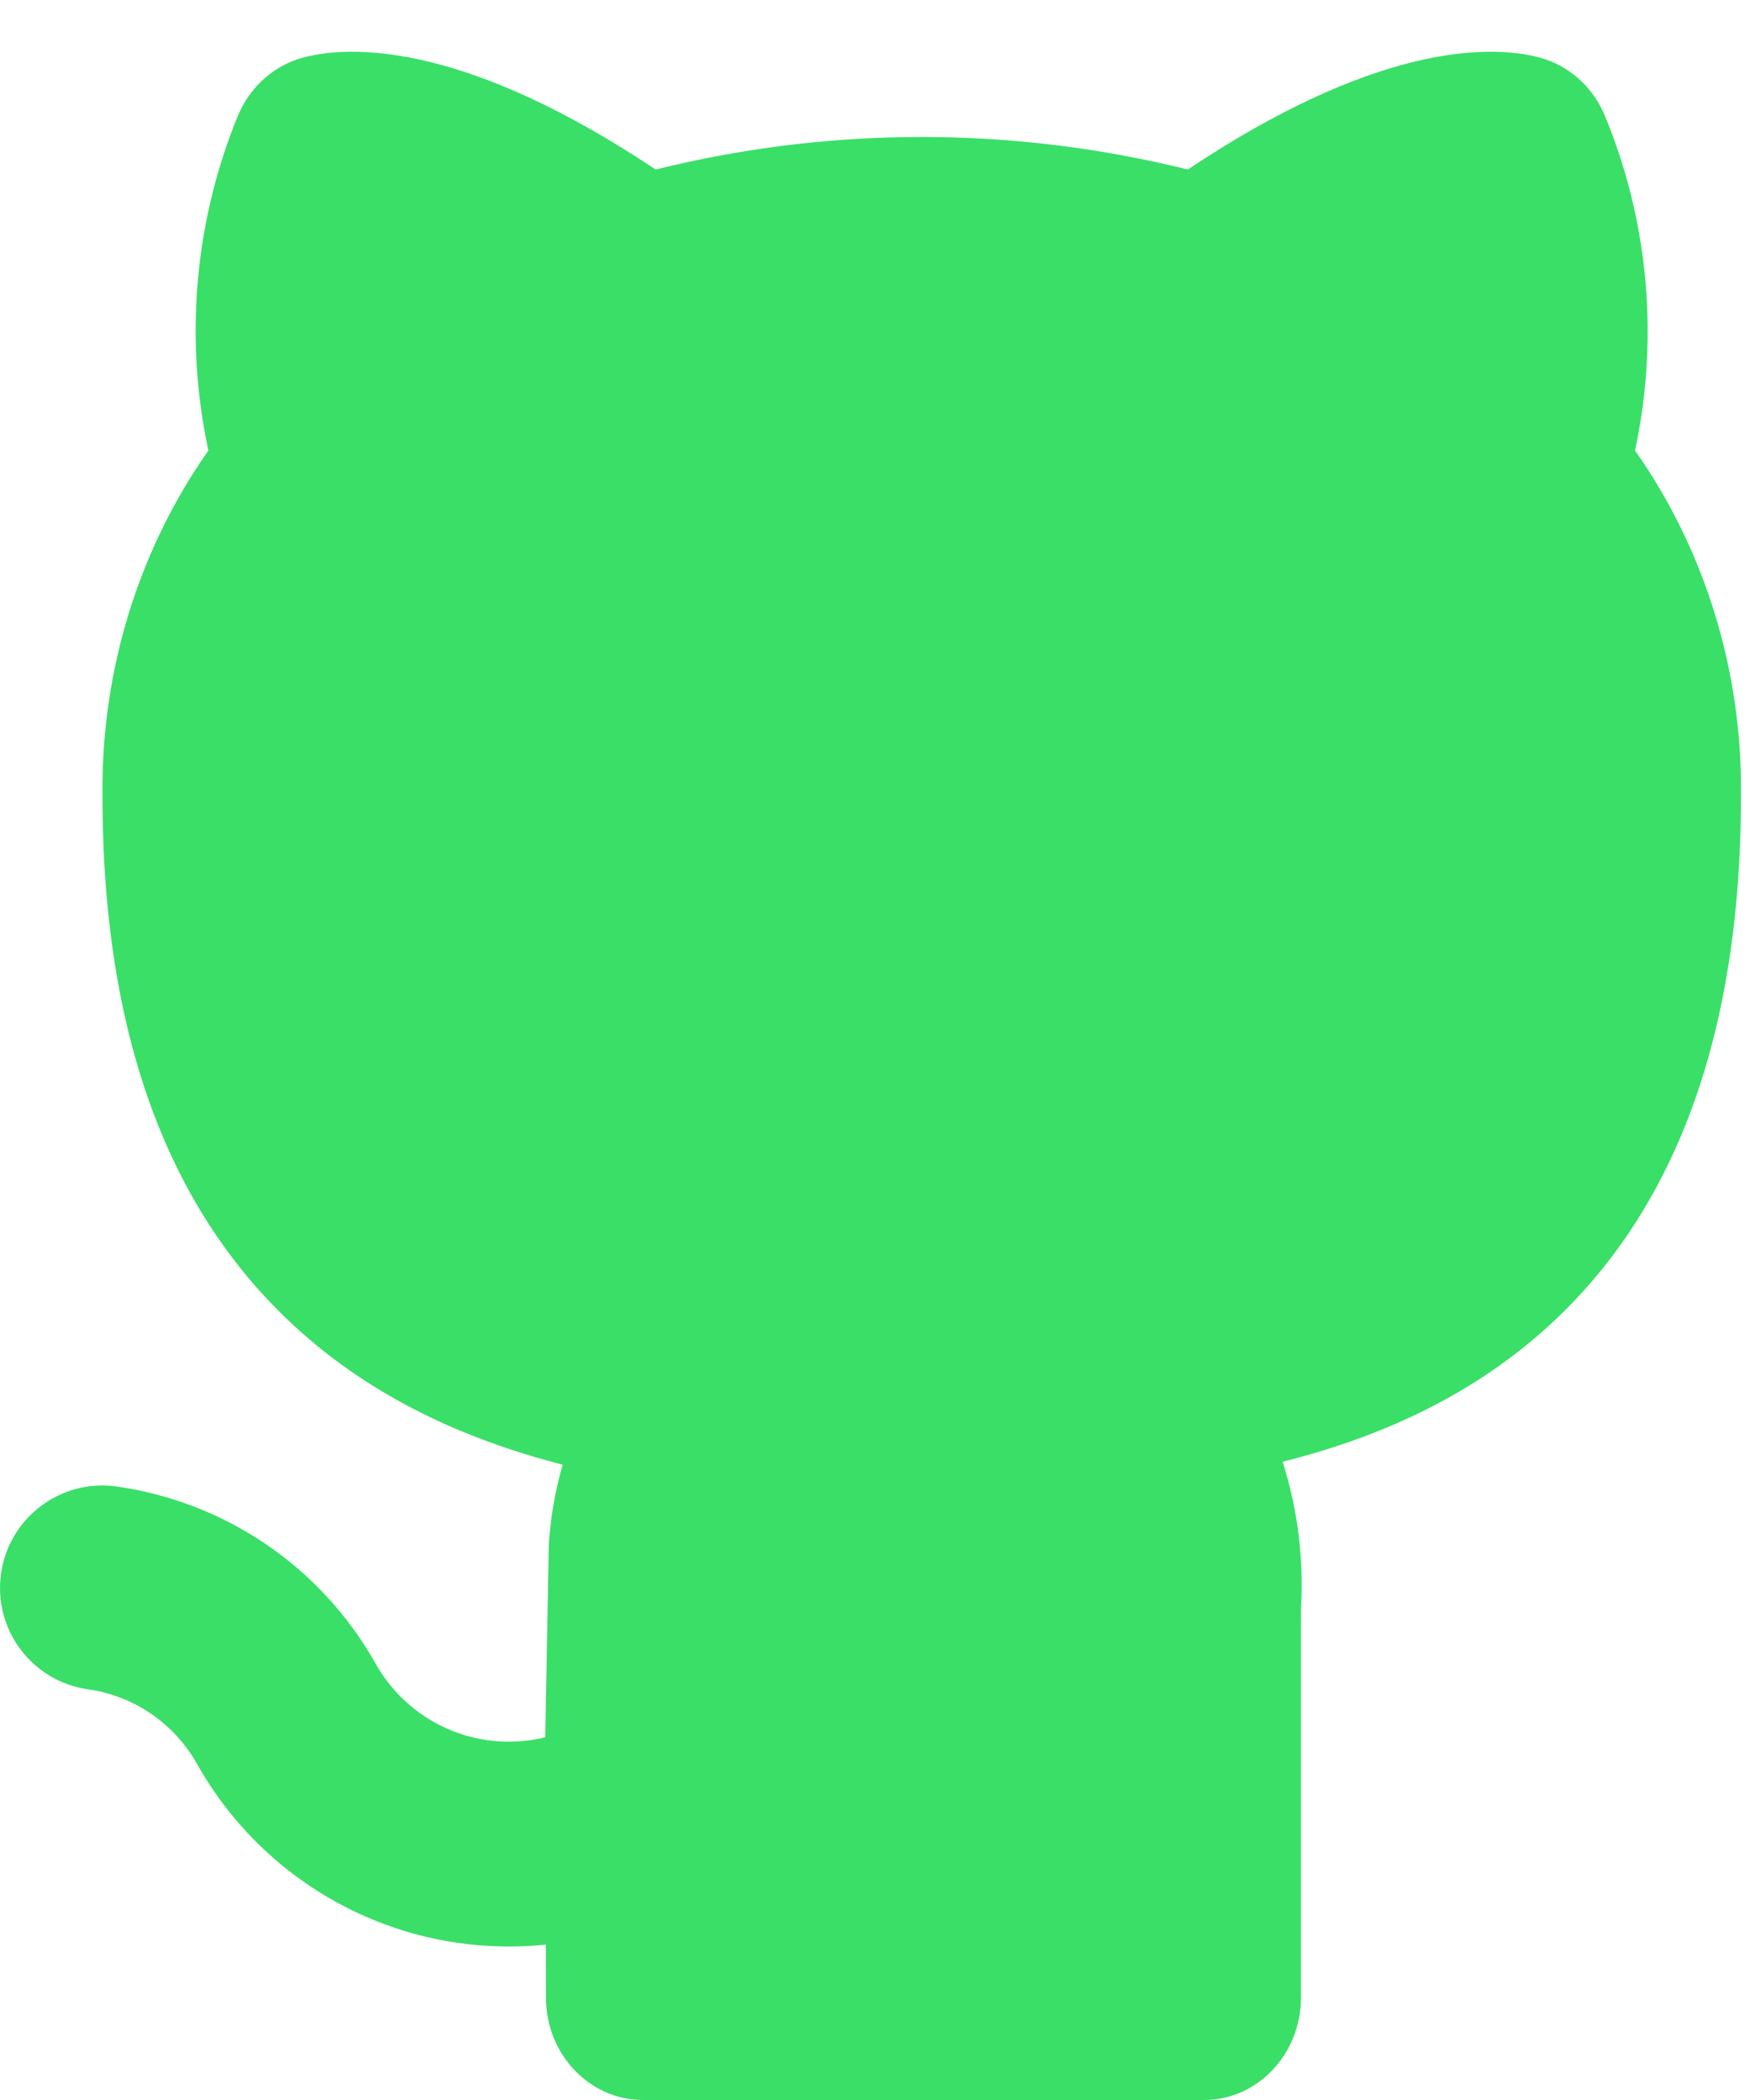 <?xml version="1.0" encoding="UTF-8"?> <svg xmlns="http://www.w3.org/2000/svg" width="30" height="36" viewBox="0 0 30 36" fill="none"><path d="M27.513 1.987C27.323 1.527 26.955 1.176 26.503 1.021L26.5 1.02L26.497 1.018L26.49 1.016L26.476 1.012L26.446 1.002C26.426 0.996 26.403 0.99 26.379 0.983C26.331 0.97 26.275 0.957 26.213 0.945C26.088 0.921 25.936 0.901 25.757 0.892C25.397 0.874 24.937 0.902 24.371 1.028C23.429 1.239 22.205 1.72 20.668 2.706C20.568 2.771 20.466 2.837 20.363 2.906C20.26 2.88 20.156 2.856 20.053 2.832C17.251 2.187 14.351 2.187 11.549 2.832C11.446 2.856 11.342 2.88 11.239 2.906C11.136 2.837 11.034 2.771 10.934 2.706C9.396 1.72 8.169 1.238 7.224 1.028C6.657 0.902 6.196 0.874 5.836 0.892C5.656 0.9 5.505 0.921 5.38 0.945C5.317 0.957 5.262 0.97 5.214 0.982C5.19 0.989 5.168 0.995 5.147 1.001L5.117 1.011L5.104 1.015L5.097 1.017L5.094 1.018L5.091 1.019C4.635 1.175 4.264 1.53 4.074 1.994C3.366 3.723 3.178 5.629 3.519 7.458C3.536 7.547 3.553 7.636 3.572 7.724C3.499 7.828 3.428 7.933 3.359 8.04C2.296 9.684 1.73 11.645 1.757 13.659C1.759 17.972 3.019 20.926 5.15 22.826C6.356 23.902 7.755 24.561 9.162 24.976C9.323 25.023 9.484 25.067 9.645 25.109C9.622 25.191 9.6 25.273 9.58 25.356C9.494 25.704 9.438 26.062 9.412 26.425C9.409 26.457 9.408 26.49 9.407 26.523L9.348 29.716L9.347 29.751C9.347 29.761 9.347 29.771 9.347 29.781C9.239 29.808 9.129 29.828 9.018 29.84C8.676 29.88 8.33 29.851 7.999 29.756C7.668 29.66 7.358 29.5 7.088 29.284C6.819 29.068 6.593 28.801 6.426 28.496L6.409 28.466C5.949 27.667 5.313 26.983 4.55 26.466C3.786 25.949 2.915 25.613 2.002 25.483C1.042 25.347 0.154 26.015 0.018 26.975C-0.118 27.935 0.549 28.824 1.509 28.96C1.893 29.014 2.259 29.155 2.581 29.373C2.899 29.588 3.165 29.873 3.359 30.206C3.748 30.907 4.269 31.525 4.895 32.026C5.526 32.531 6.251 32.906 7.027 33.13C7.784 33.348 8.574 33.417 9.357 33.336C9.358 33.757 9.359 34.08 9.359 34.244C9.359 35.214 10.104 36 11.023 36H20.639C21.558 36 22.302 35.214 22.302 34.244V27.589C22.348 26.836 22.27 26.08 22.075 25.356C22.048 25.256 22.019 25.157 21.988 25.058C22.093 25.032 22.198 25.005 22.302 24.976C23.75 24.577 25.196 23.925 26.438 22.829C28.58 20.939 29.843 17.983 29.845 13.659C29.872 11.645 29.306 9.684 28.243 8.04C28.174 7.933 28.103 7.828 28.029 7.724C28.048 7.635 28.066 7.547 28.082 7.458C28.423 5.626 28.23 3.716 27.513 1.987Z" fill="#3ADF68"></path></svg> 